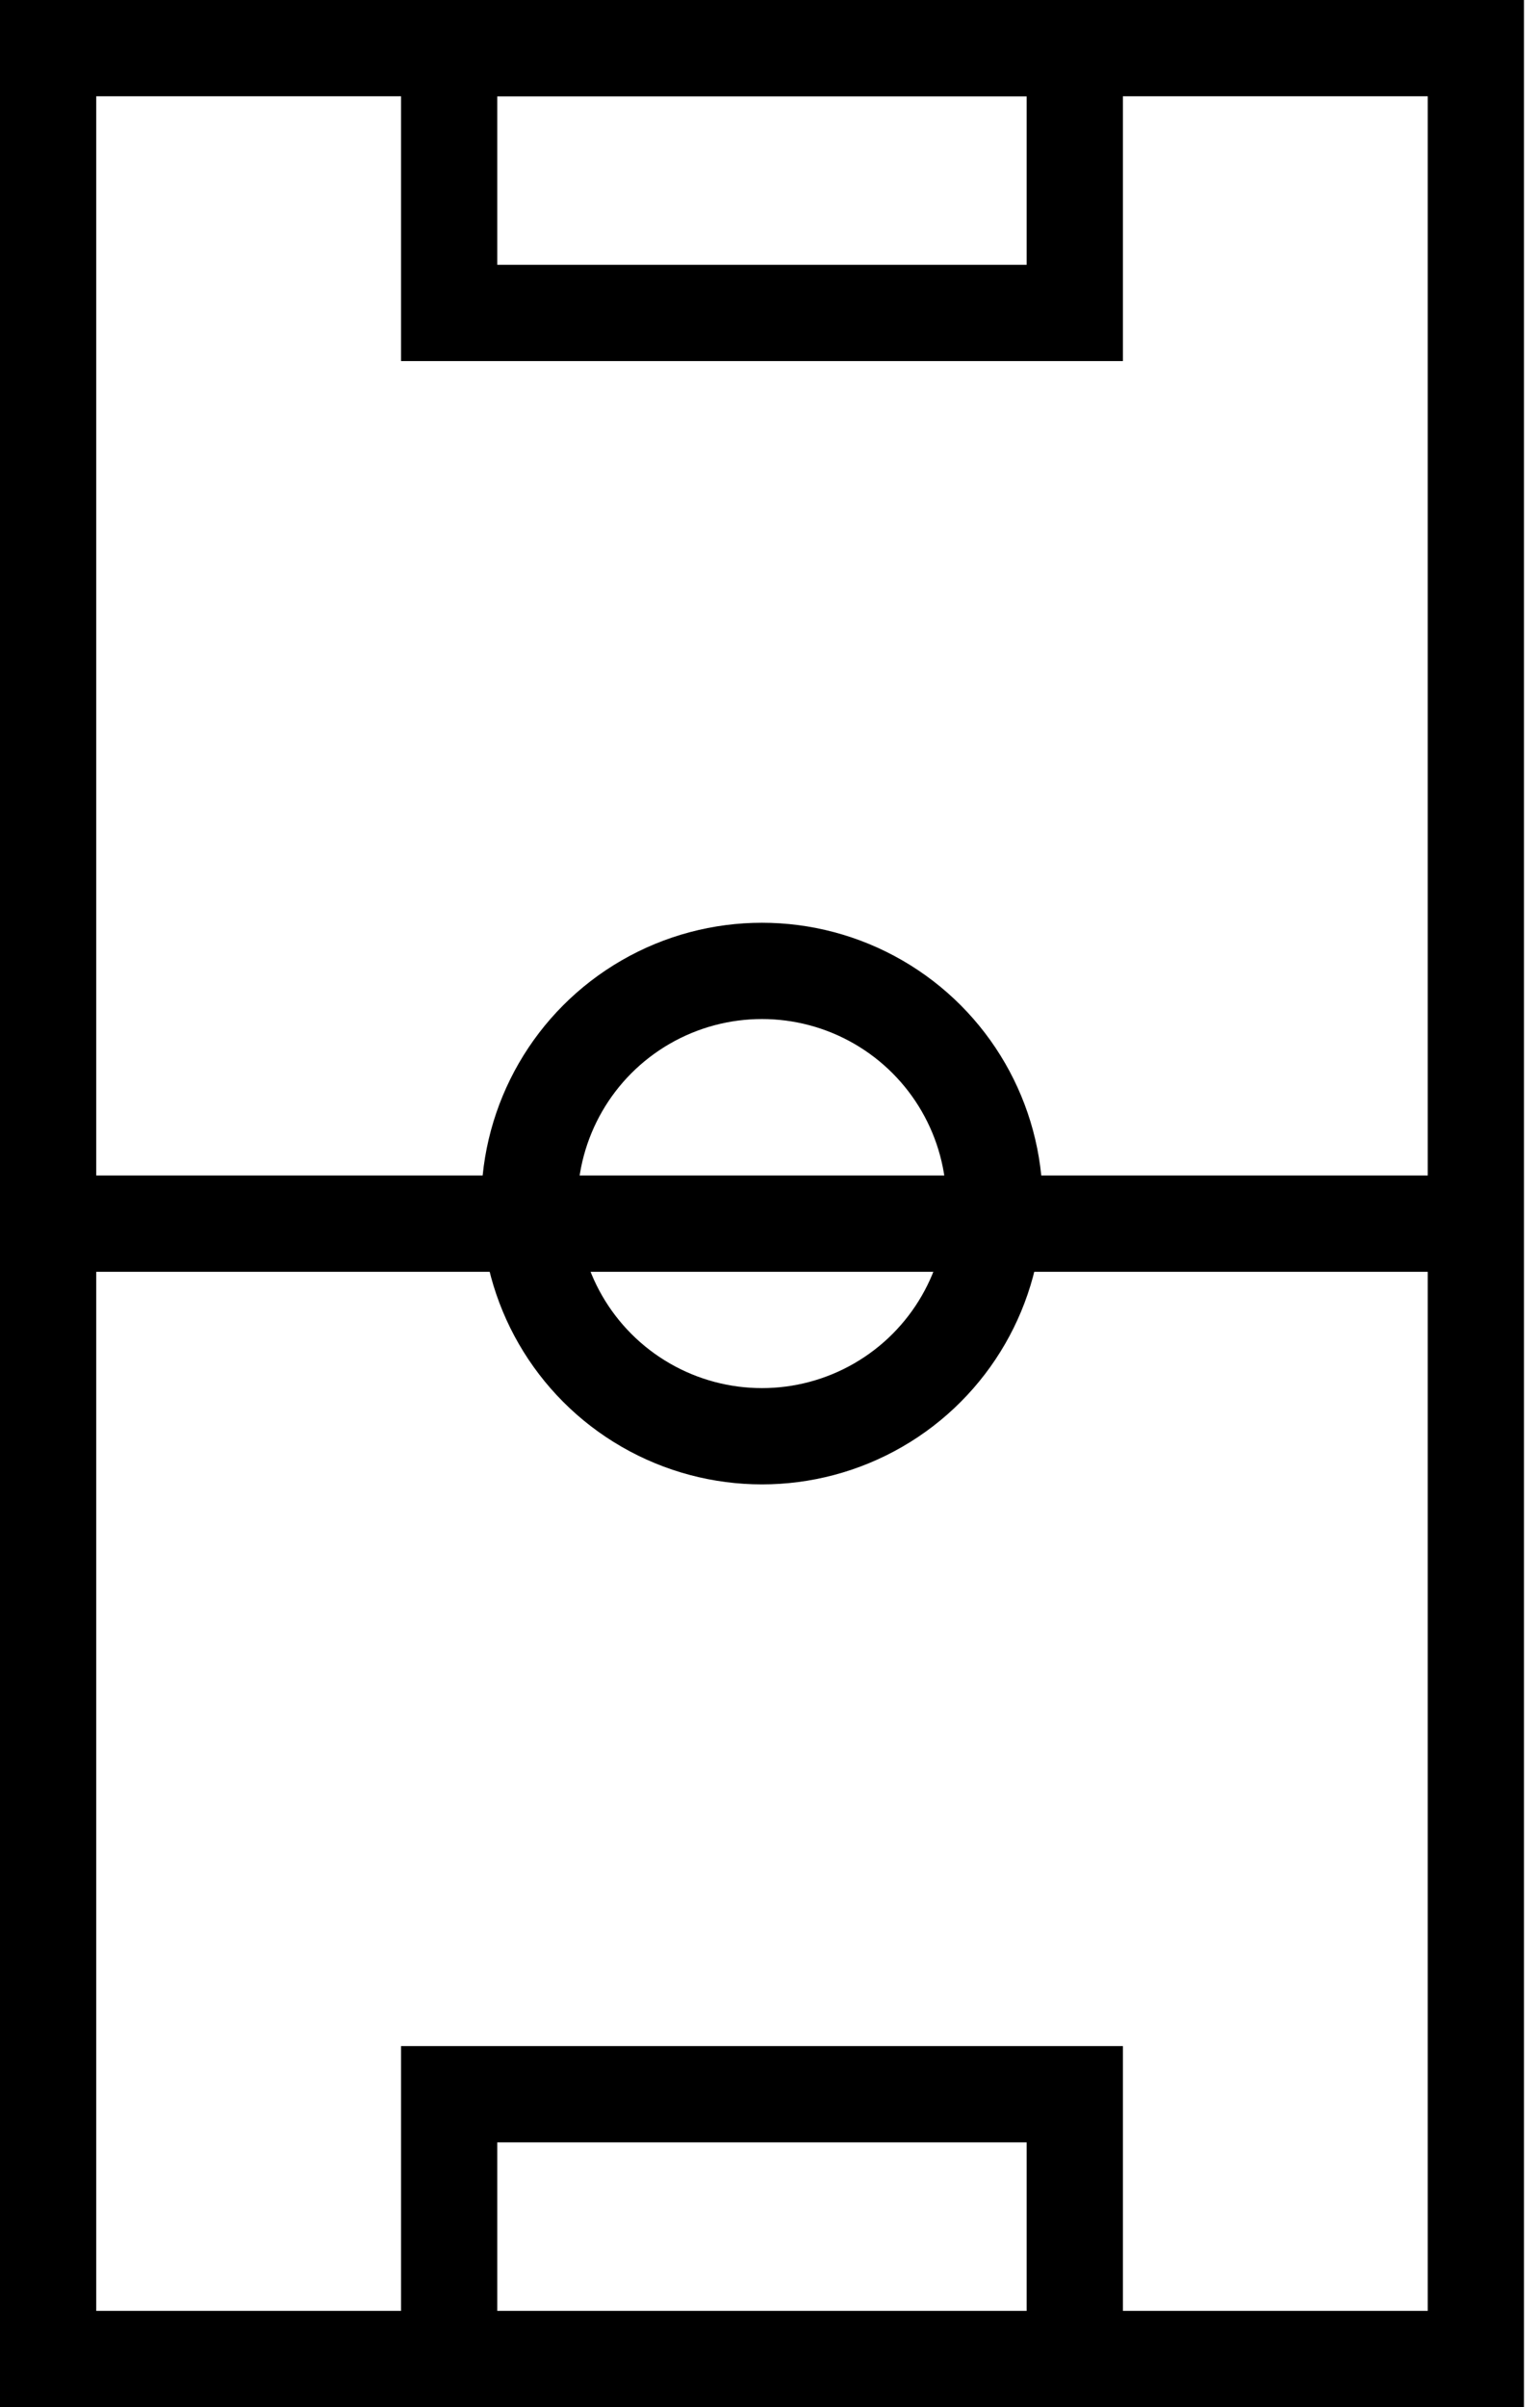 <svg xmlns="http://www.w3.org/2000/svg" width="32" height="50" viewBox="0 0 32 50">
    <g fill="none" fill-rule="evenodd" stroke="#000" stroke-width="2">
        <path d="M1 1h29.667v48H1z"/>
        <path d="M9.333 1h13v5.5h-13zM9.333 43.5h13V49h-13z"/>
        <circle cx="15.833" cy="25" r="4.833"/>
        <path d="M0 25.417h31.667"/>
    </g>
</svg>
